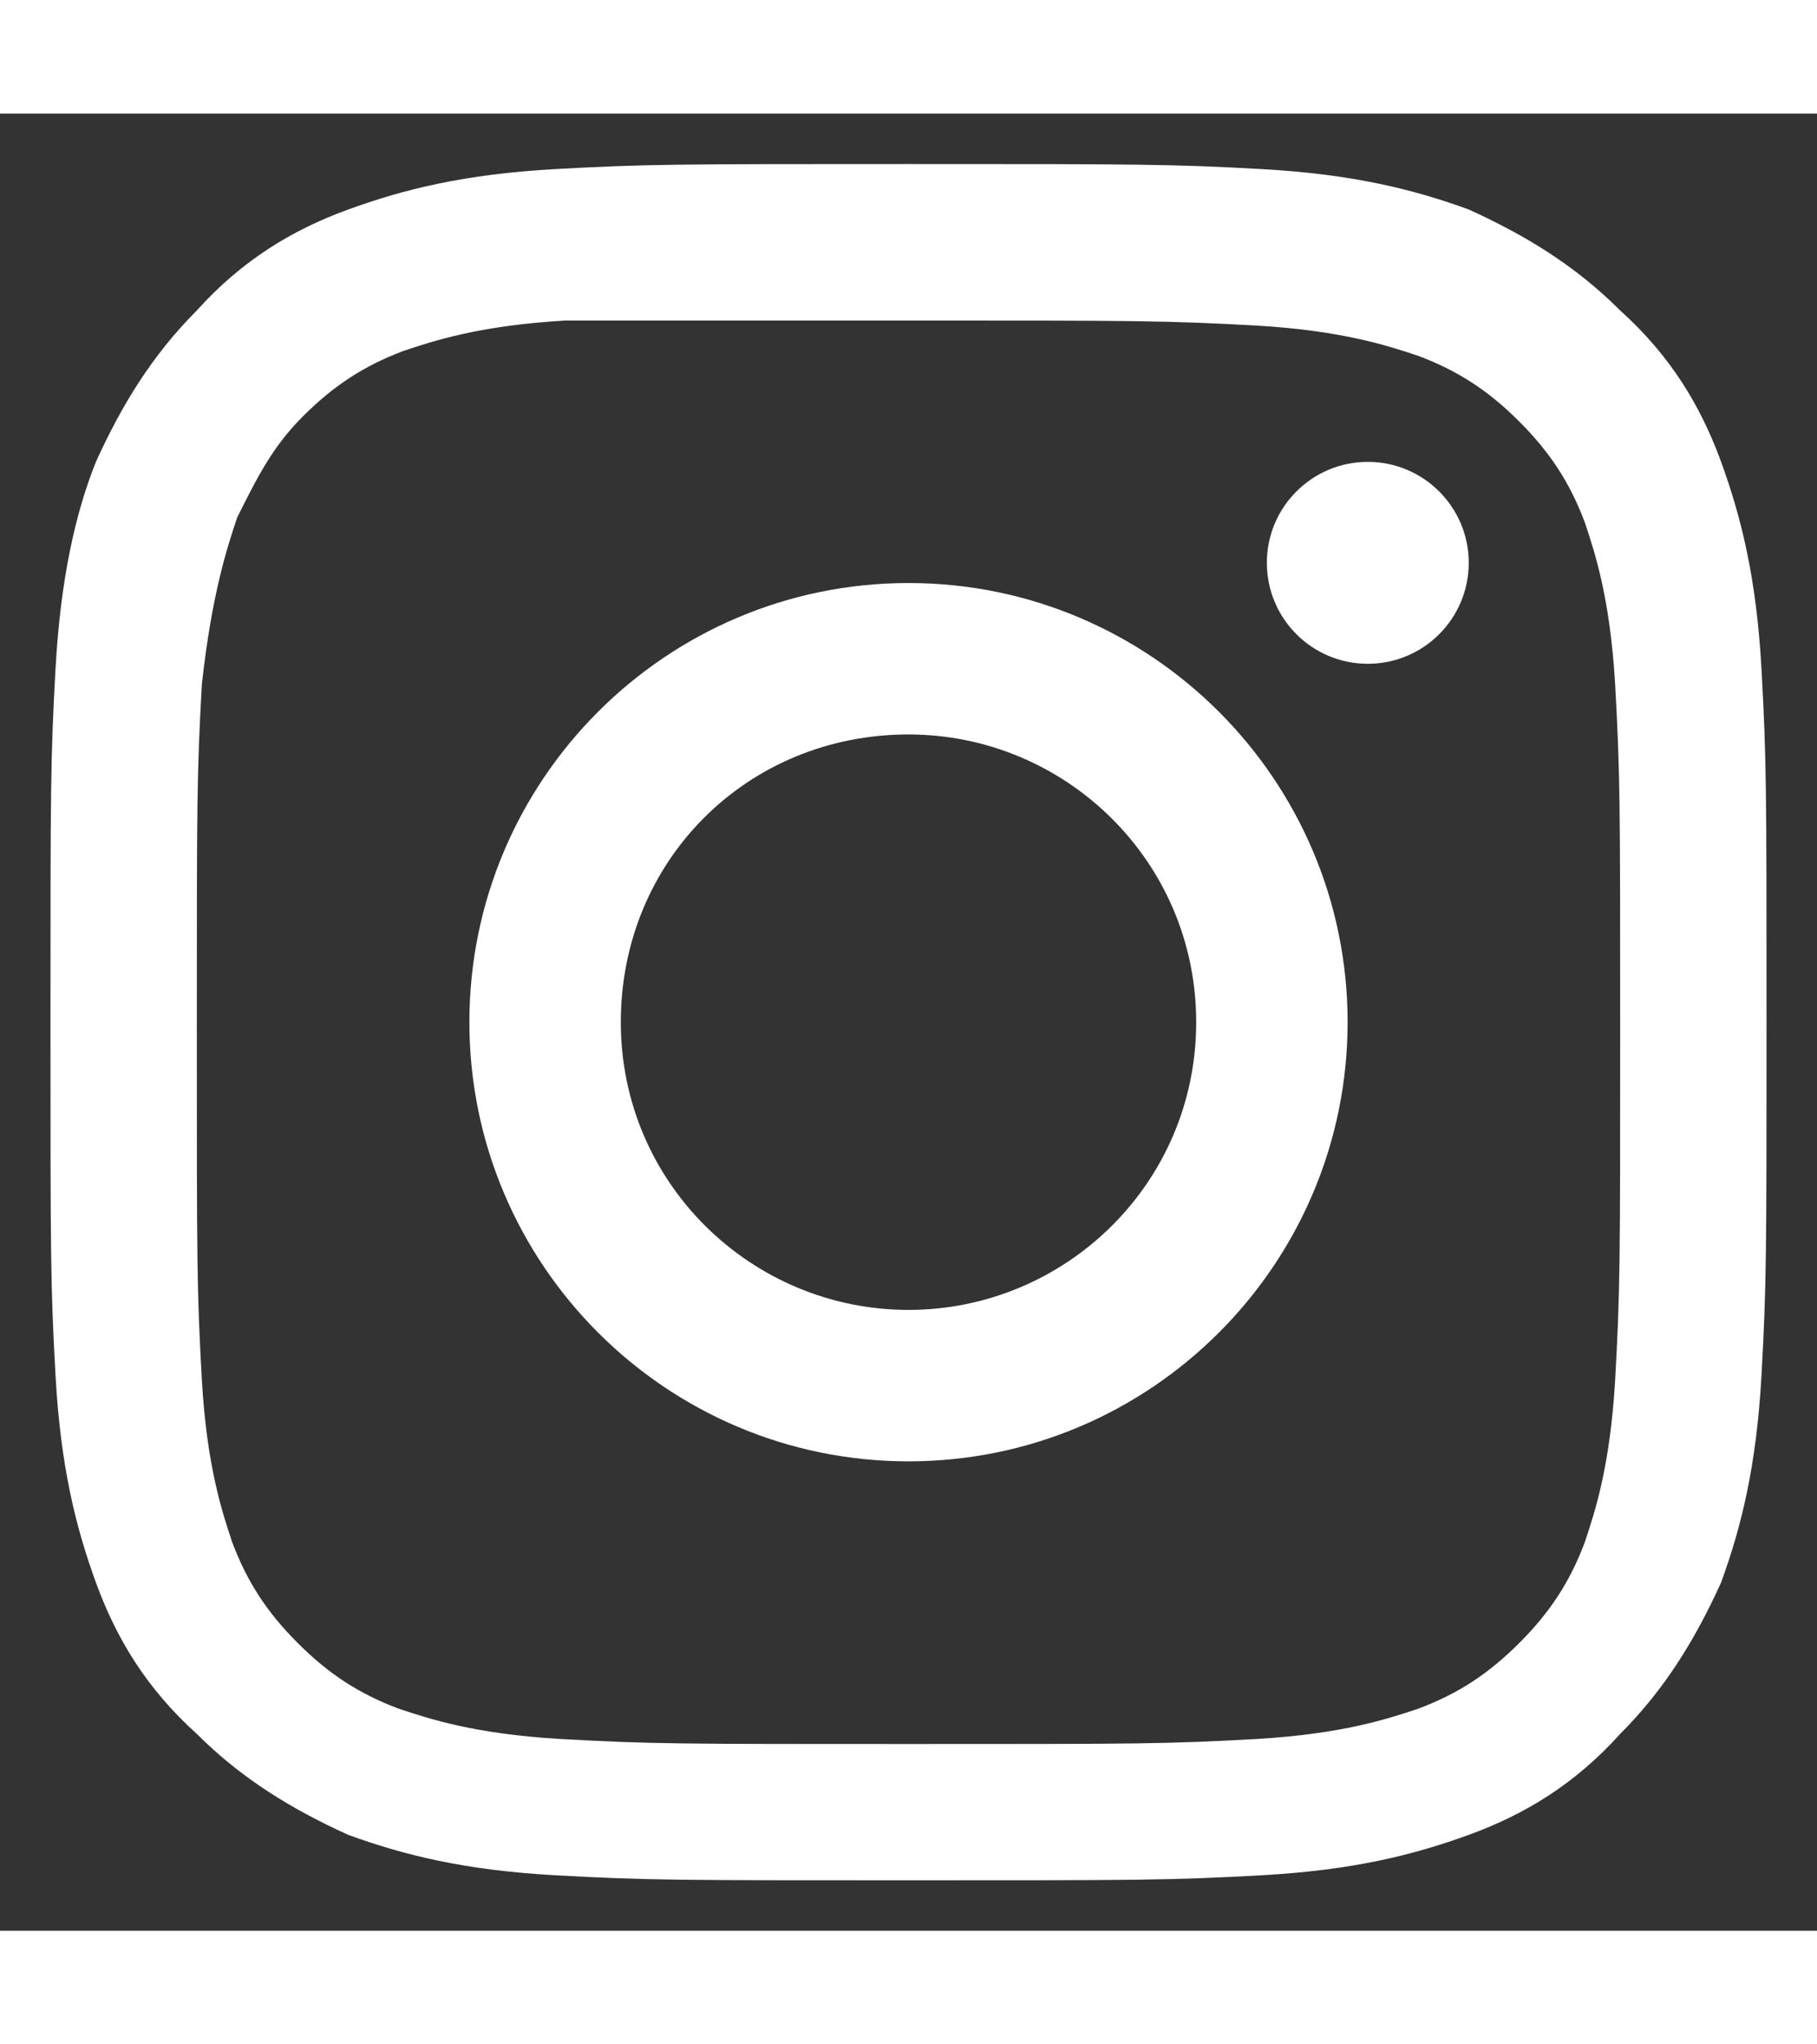 <svg xmlns="http://www.w3.org/2000/svg" width="32" viewBox="0 0 36 36"><rect x="0" y="0" width="36" height="36" fill="#333333" stroke="none"/><path fill="white" d="M18 4.1c4.5 0 5.1 0 6.9.1 1.7.1 2.6.4 3.2.6.8.3 1.4.7 2 1.3.6.6 1 1.2 1.3 2 .2.6.5 1.5.6 3.2.1 1.8.1 2.3.1 6.9s0 5.1-.1 6.9c-.1 1.7-.4 2.6-.6 3.2-.3.8-.7 1.4-1.3 2-.6.6-1.2 1-2 1.3-.6.2-1.5.5-3.2.6-1.8.1-2.3.1-6.9.1s-5.1 0-6.9-.1c-1.7-.1-2.6-.4-3.2-.6-.8-.3-1.4-.7-2-1.3-.6-.6-1-1.2-1.3-2-.2-.6-.5-1.5-.6-3.2-.1-1.8-.1-2.3-.1-6.9s0-5.1.1-6.9c.2-1.8.5-2.7.7-3.3.4-.8.7-1.4 1.3-2 .6-.6 1.2-1 2-1.3.6-.2 1.5-.5 3.2-.6H18M18 1c-4.6 0-5.2 0-7 .1-1.8.1-3 .4-4.1.8-1.1.4-2.1 1-3 2-.9.9-1.5 1.9-2 3-.4 1-.7 2.3-.8 4.1-.1 1.8-.1 2.4-.1 7s0 5.2.1 7c.1 1.8.4 3 .8 4.1.4 1.1 1 2.1 2 3 .9.9 1.9 1.5 3 2 1.1.4 2.3.7 4.1.8 1.8.1 2.4.1 7 .1s5.2 0 7-.1c1.8-.1 3-.4 4.1-.8 1.1-.4 2.1-1 3-2 .9-.9 1.5-1.9 2-3 .4-1.1.7-2.3.8-4.1.1-1.8.1-2.4.1-7s0-5.2-.1-7c-.1-1.8-.4-3-.8-4.1-.4-1.1-1-2.1-2-3-.9-.9-1.9-1.5-3-2-1.1-.4-2.3-.7-4.1-.8-1.8-.1-2.4-.1-7-.1z"/><path fill="white" d="M18 9.3c-4.8 0-8.7 3.9-8.7 8.7s3.9 8.7 8.7 8.7 8.7-3.9 8.7-8.7-3.9-8.7-8.7-8.7zm0 14.4c-3.1 0-5.7-2.5-5.7-5.7s2.5-5.7 5.7-5.7c3.1 0 5.7 2.5 5.7 5.7s-2.6 5.7-5.7 5.7z"/><circle fill="white" cx="27.1" cy="8.9" r="2"/></svg>